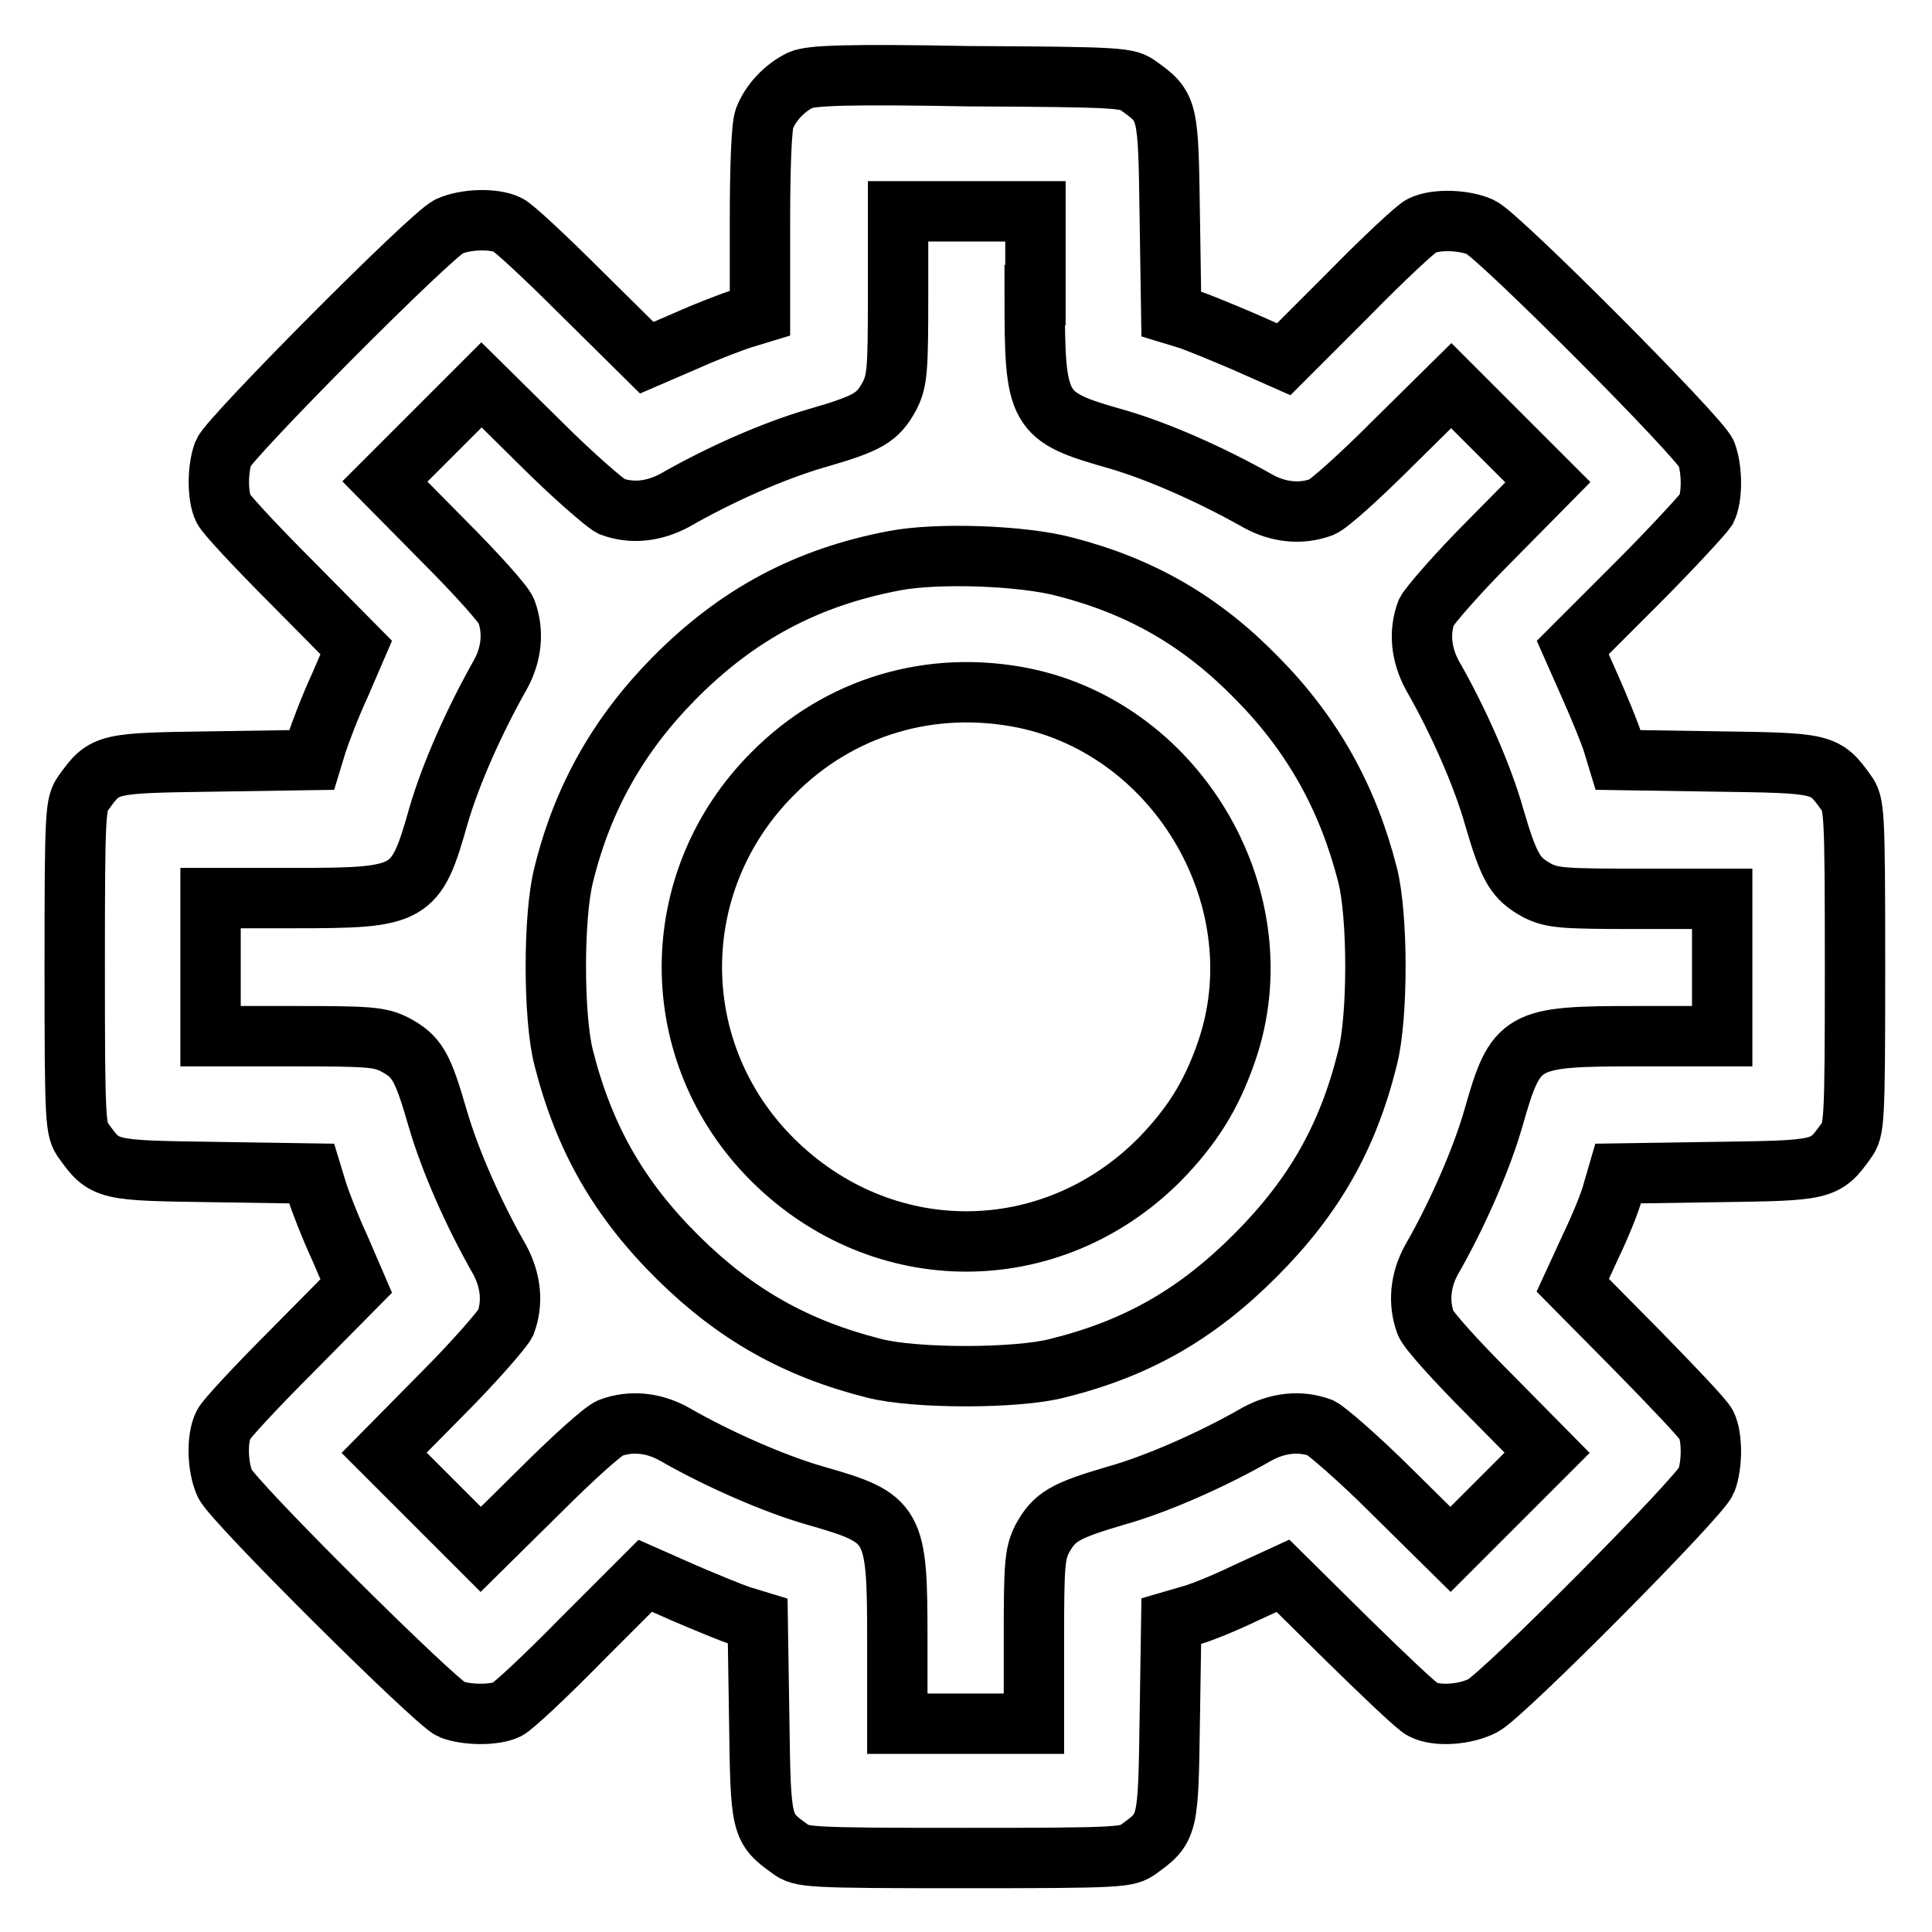 <?xml version="1.0" encoding="utf-8"?>
<!-- Svg Vector Icons : http://www.onlinewebfonts.com/icon -->
<!DOCTYPE svg PUBLIC "-//W3C//DTD SVG 1.1//EN" "http://www.w3.org/Graphics/SVG/1.1/DTD/svg11.dtd">
<svg version="1.1" xmlns="http://www.w3.org/2000/svg" xmlns:xlink="http://www.w3.org/1999/xlink" x="0px" y="0px" viewBox="0 0 256 256" enable-background="new 0 0 256 256" xml:space="preserve">
<g><g><g><path stroke-width="8" fill-opacity="0" stroke="#000000"  d="M106.1,10.6c-2.1,1-4,3-4.8,5.1c-0.4,1-0.6,6.5-0.6,13.7v12.1l-2.3,0.7c-1.3,0.4-4.7,1.7-7.6,3l-5.1,2.2l-8.6-8.5c-4.7-4.7-9.1-8.8-9.8-9.1c-1.8-0.9-5.6-0.8-7.8,0.2c-2.4,1.1-29.1,28-29.9,30c-0.8,2.1-0.8,5.8,0,7.4c0.3,0.7,4.4,5.1,9.1,9.8l8.5,8.6L45,90.9c-1.3,2.8-2.6,6.3-3,7.5l-0.7,2.3l-13,0.2c-14.2,0.2-14.4,0.2-17.2,4.1c-1.1,1.5-1.2,2.2-1.2,23.1s0.1,21.6,1.2,23.1c2.8,3.9,3,3.9,17.2,4.1l13,0.2l0.7,2.3c0.4,1.3,1.7,4.7,3,7.5l2.2,5.1l-8.5,8.6c-4.7,4.7-8.8,9.1-9.1,9.8c-0.9,1.8-0.8,5.6,0.2,7.8c1.1,2.4,28,29.1,30,29.9c2.1,0.8,5.8,0.8,7.4,0c0.7-0.3,5.1-4.4,9.8-9.2l8.5-8.5l5.2,2.3c2.8,1.2,6.2,2.6,7.4,3l2.3,0.7l0.2,13c0.2,14.2,0.2,14.4,4.1,17.2c1.5,1.1,2.2,1.2,23.1,1.2s21.6-0.1,23.1-1.2c3.9-2.8,3.9-3,4.1-17.2l0.2-13l2.4-0.7c1.3-0.3,4.7-1.7,7.4-3l5-2.3l8.6,8.5c4.8,4.7,9.2,8.9,9.9,9.2c1.9,1,5.7,0.7,8-0.5c2.7-1.4,28.8-27.7,29.6-29.8s0.8-5.8,0-7.4c-0.3-0.7-4.5-5.1-9.2-9.9l-8.5-8.6l2.3-5c1.3-2.7,2.7-6.1,3-7.4l0.7-2.4l13-0.2c14.2-0.2,14.4-0.2,17.2-4.1c1.1-1.5,1.2-2.2,1.2-23.1s-0.1-21.6-1.2-23.1c-2.8-3.9-3-3.9-17.2-4.1l-13-0.2l-0.7-2.3c-0.4-1.3-1.8-4.7-3-7.4l-2.3-5.2l8.5-8.5c4.7-4.7,8.8-9.2,9.2-9.8c0.8-1.6,0.8-5.3,0-7.4c-0.7-2-27.5-28.9-29.9-30c-2.2-1-6-1.1-7.8-0.2c-0.7,0.3-5.1,4.4-9.8,9.2l-8.5,8.5l-5.2-2.3c-2.8-1.2-6.2-2.6-7.4-3l-2.3-0.7l-0.2-13c-0.2-14.2-0.2-14.4-4.1-17.2c-1.5-1.1-2.3-1.2-22.4-1.3C112.1,9.8,107.5,10,106.1,10.6z M137.1,39.1c0,15.5,0.3,16.1,10.9,19.1c5.5,1.6,12.5,4.7,18.7,8.2c2.7,1.5,5.7,1.8,8.4,0.8c0.9-0.3,5.1-4.1,9.4-8.4l7.8-7.7l6.4,6.4l6.4,6.4l-7.7,7.8c-4.3,4.3-8,8.6-8.4,9.4c-1,2.7-0.7,5.6,0.8,8.4c3.4,5.9,6.7,13.4,8.2,18.8c2,6.8,2.8,8.1,5.7,9.7c2,1,3.4,1.1,13.4,1.1h11.1v9.1v9.1H217c-15.5,0-16.1,0.3-19.1,10.8c-1.5,5.3-4.8,12.9-8.2,18.8c-1.5,2.7-1.8,5.7-0.8,8.4c0.3,0.9,4.1,5.1,8.4,9.4l7.7,7.8l-6.4,6.4l-6.4,6.4l-7.8-7.7c-4.3-4.3-8.6-8-9.4-8.4c-2.7-1-5.6-0.7-8.4,0.8c-5.9,3.4-13.4,6.7-18.8,8.2c-6.8,2-8.1,2.8-9.7,5.7c-1,2-1.1,3.4-1.1,13.4v11.1H128h-9.1v-11.1c0-15.5-0.3-16.1-10.8-19.1c-5.3-1.5-12.9-4.8-18.8-8.2c-2.7-1.5-5.7-1.8-8.4-0.8c-0.9,0.3-5.1,4.1-9.4,8.4l-7.8,7.7l-6.4-6.4l-6.4-6.4l7.7-7.8c4.3-4.3,8-8.6,8.4-9.4c1-2.7,0.7-5.6-0.8-8.4c-3.5-6.1-6.6-13.2-8.2-18.7c-2-6.9-2.7-8.2-5.7-9.8c-2-1-3.4-1.1-13.4-1.1H27.9v-9.1V119H39c15.5,0,16.1-0.3,19.1-10.9c1.6-5.5,4.7-12.5,8.2-18.7c1.5-2.7,1.8-5.7,0.8-8.4c-0.3-0.9-4.1-5.1-8.4-9.4L51,63.8l6.4-6.4l6.4-6.4l7.8,7.7c4.3,4.3,8.6,8,9.4,8.4c2.7,1,5.6,0.7,8.4-0.8c6.1-3.5,13.2-6.6,18.7-8.2c6.9-2,8.2-2.7,9.8-5.7c1-2,1.1-3.4,1.1-13.4V28h9.1h9.1V39.1z"/><path stroke-width="8" fill-opacity="0" stroke="#000000"  d="M118.5,74.3c-11.6,2.2-20.8,7.1-29.2,15.6c-7.3,7.4-12.1,15.8-14.6,26c-1.4,5.4-1.4,18.9,0,24.3c2.7,10.6,7.3,18.7,15.2,26.5c7.6,7.5,15.6,12,25.9,14.6c5.4,1.4,18.9,1.4,24.3,0c10.5-2.6,18.4-7.1,26.2-14.9s12.3-15.7,14.9-26.2c1.4-5.4,1.4-18.9,0-24.3c-2.6-10.2-7.3-18.6-14.6-26c-7.4-7.6-15.4-12.2-25.5-14.8C135.5,73.6,124.2,73.2,118.5,74.3z M135.7,92.5c20.7,4.3,33.7,27.1,26.8,46.9c-2,5.8-4.6,9.9-8.9,14.3c-14.4,14.4-36.7,14.4-51.2,0c-14.3-14.2-14.3-36.9,0-51.2C111.2,93.6,123.4,90,135.7,92.5z"/></g></g></g>
</svg>